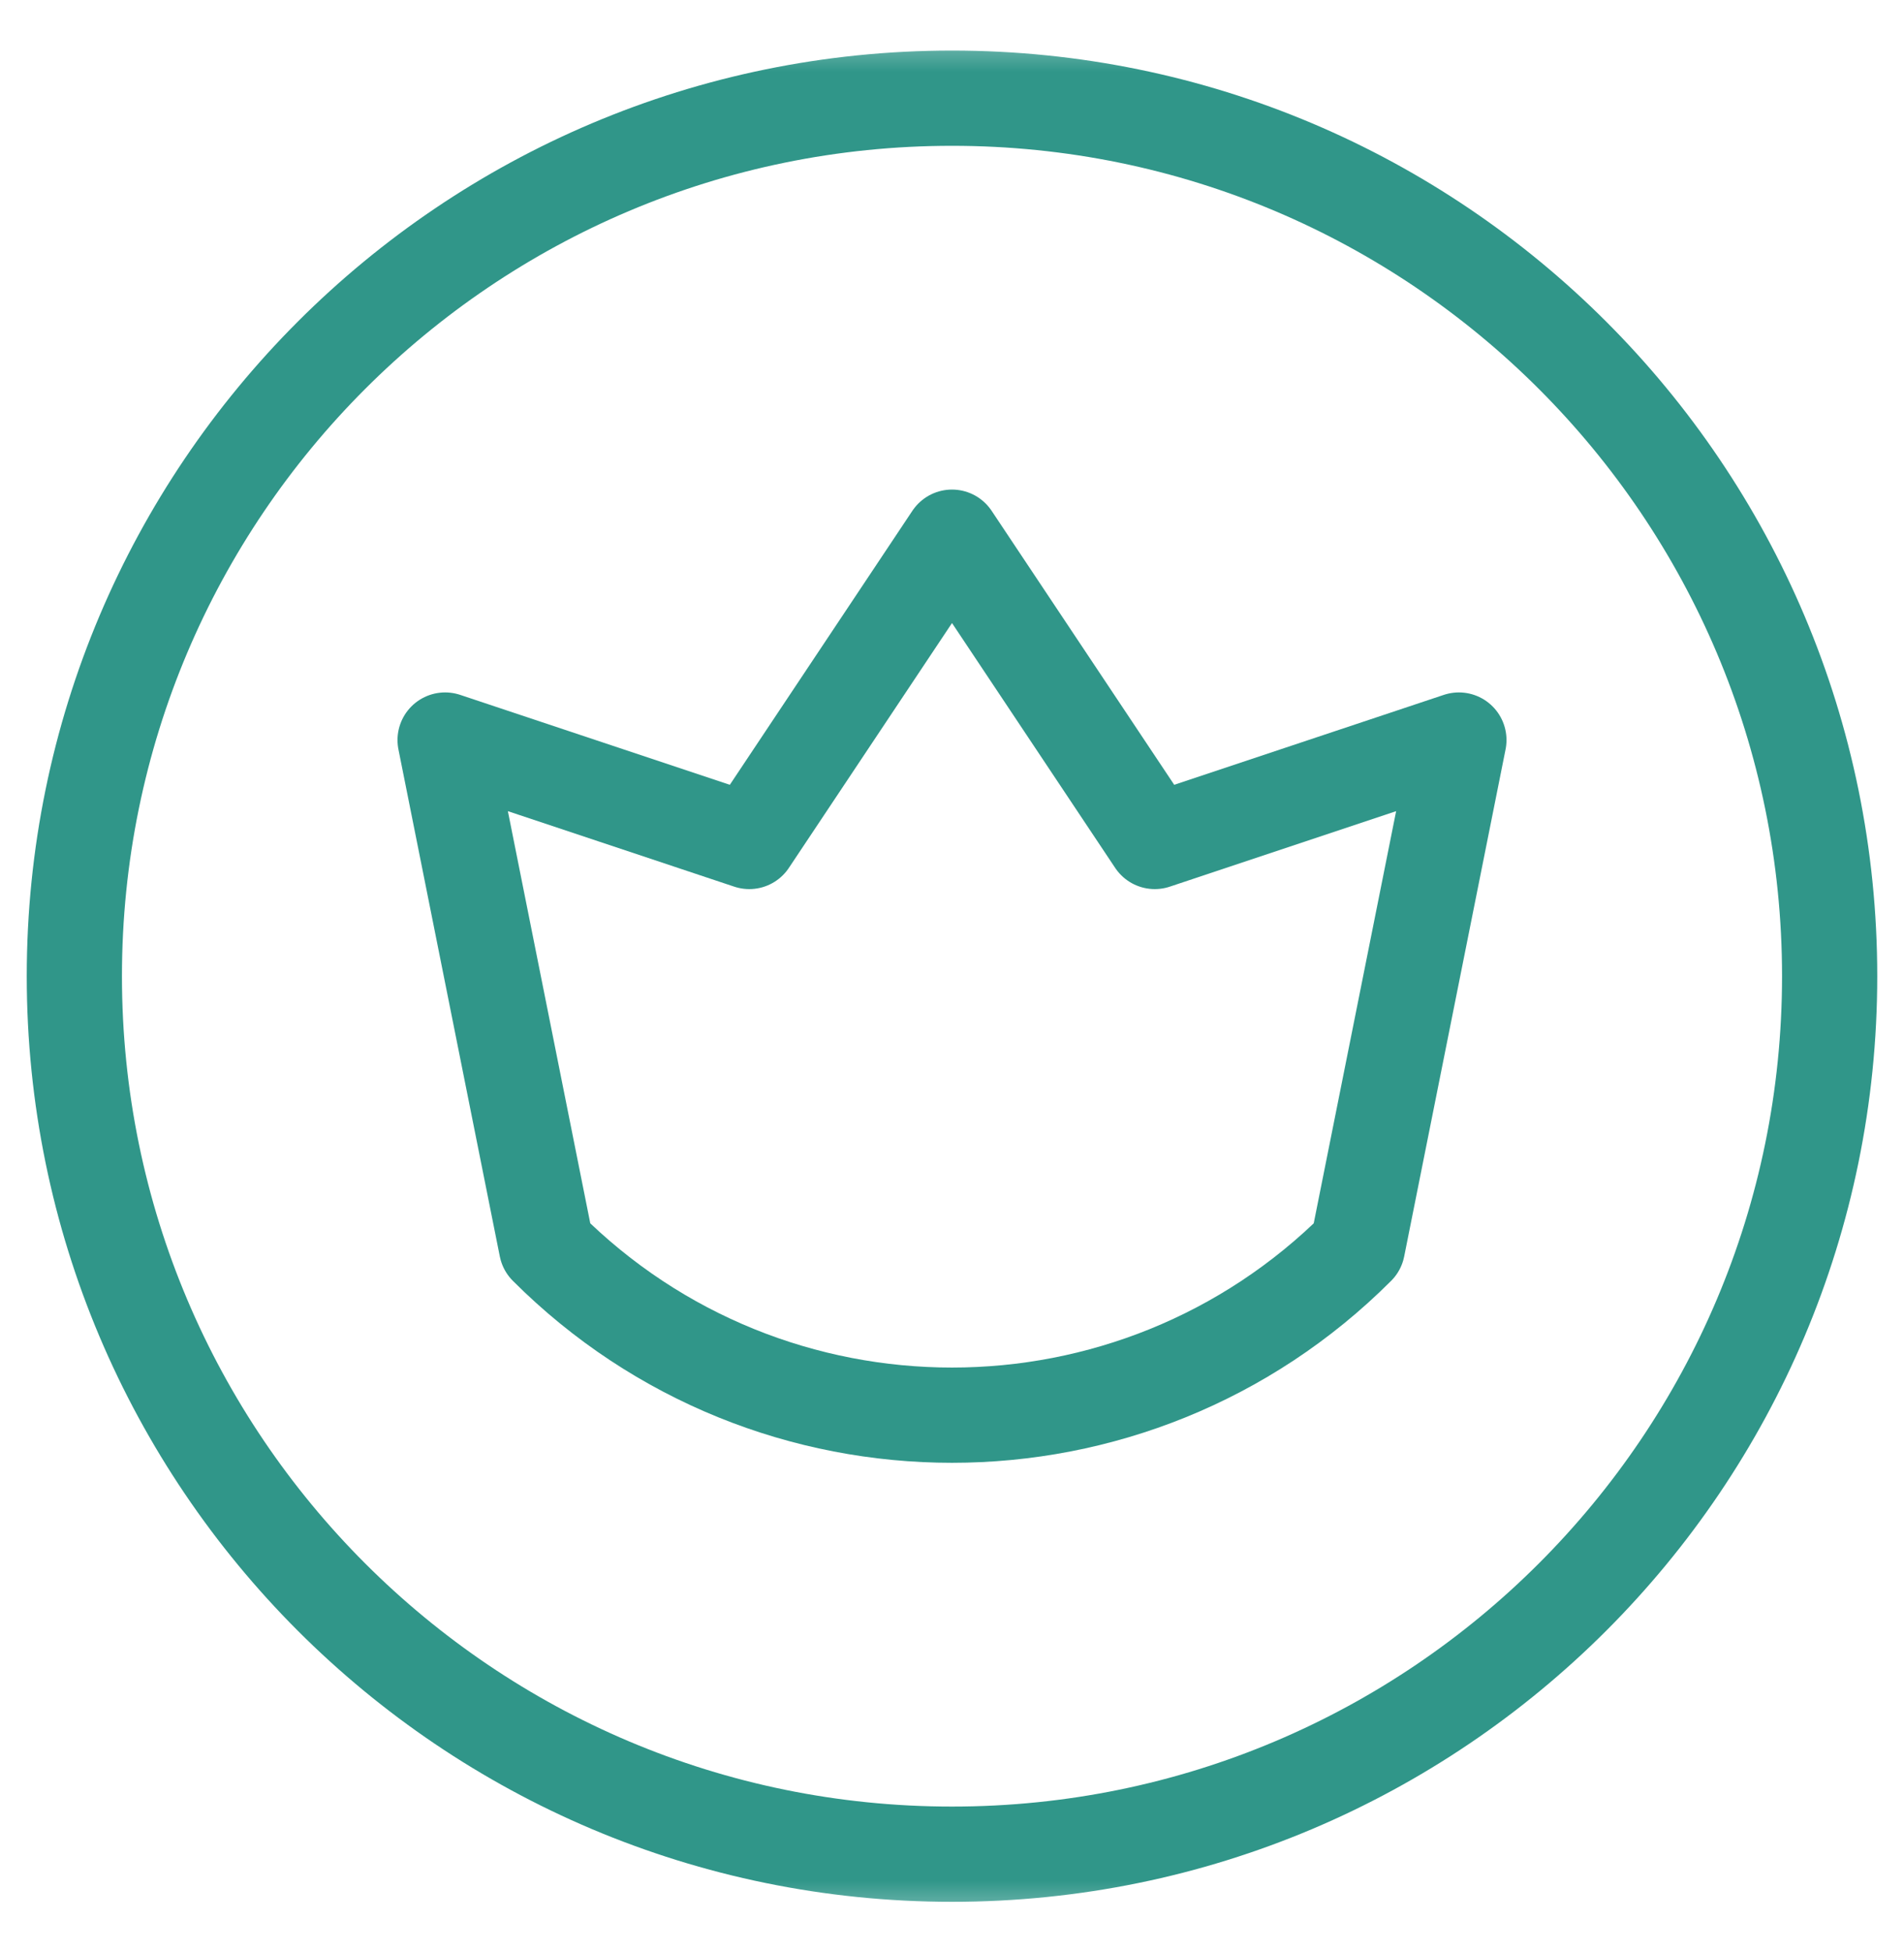 <svg width="40" height="41" viewBox="0 0 40 41" fill="none" xmlns="http://www.w3.org/2000/svg">
<mask id="mask0_581_758" style="mask-type:luminance" maskUnits="userSpaceOnUse" x="0" y="0" width="40" height="41">
<path d="M0 0.5H40V40.5H0V0.5Z" fill="white"/>
</mask>
<g mask="url(#mask0_581_758)">
<path d="M28.519 26.19C23.814 30.895 16.186 30.895 11.481 26.19L9.351 15.541L15.741 17.671L20 11.281L24.26 17.671L30.649 15.541L28.519 26.19Z" stroke="#309689" stroke-width="2" stroke-miterlimit="10" stroke-linecap="round" stroke-linejoin="round"/>
<path d="M38.438 20.5C38.438 30.683 30.183 38.938 20 38.938C9.817 38.938 1.562 30.683 1.562 20.5C1.562 10.317 9.817 2.062 20 2.062C30.183 2.062 38.438 10.317 38.438 20.5Z" stroke="#309689" stroke-width="2" stroke-miterlimit="10" stroke-linecap="round" stroke-linejoin="round"/>
</g>
</svg>
